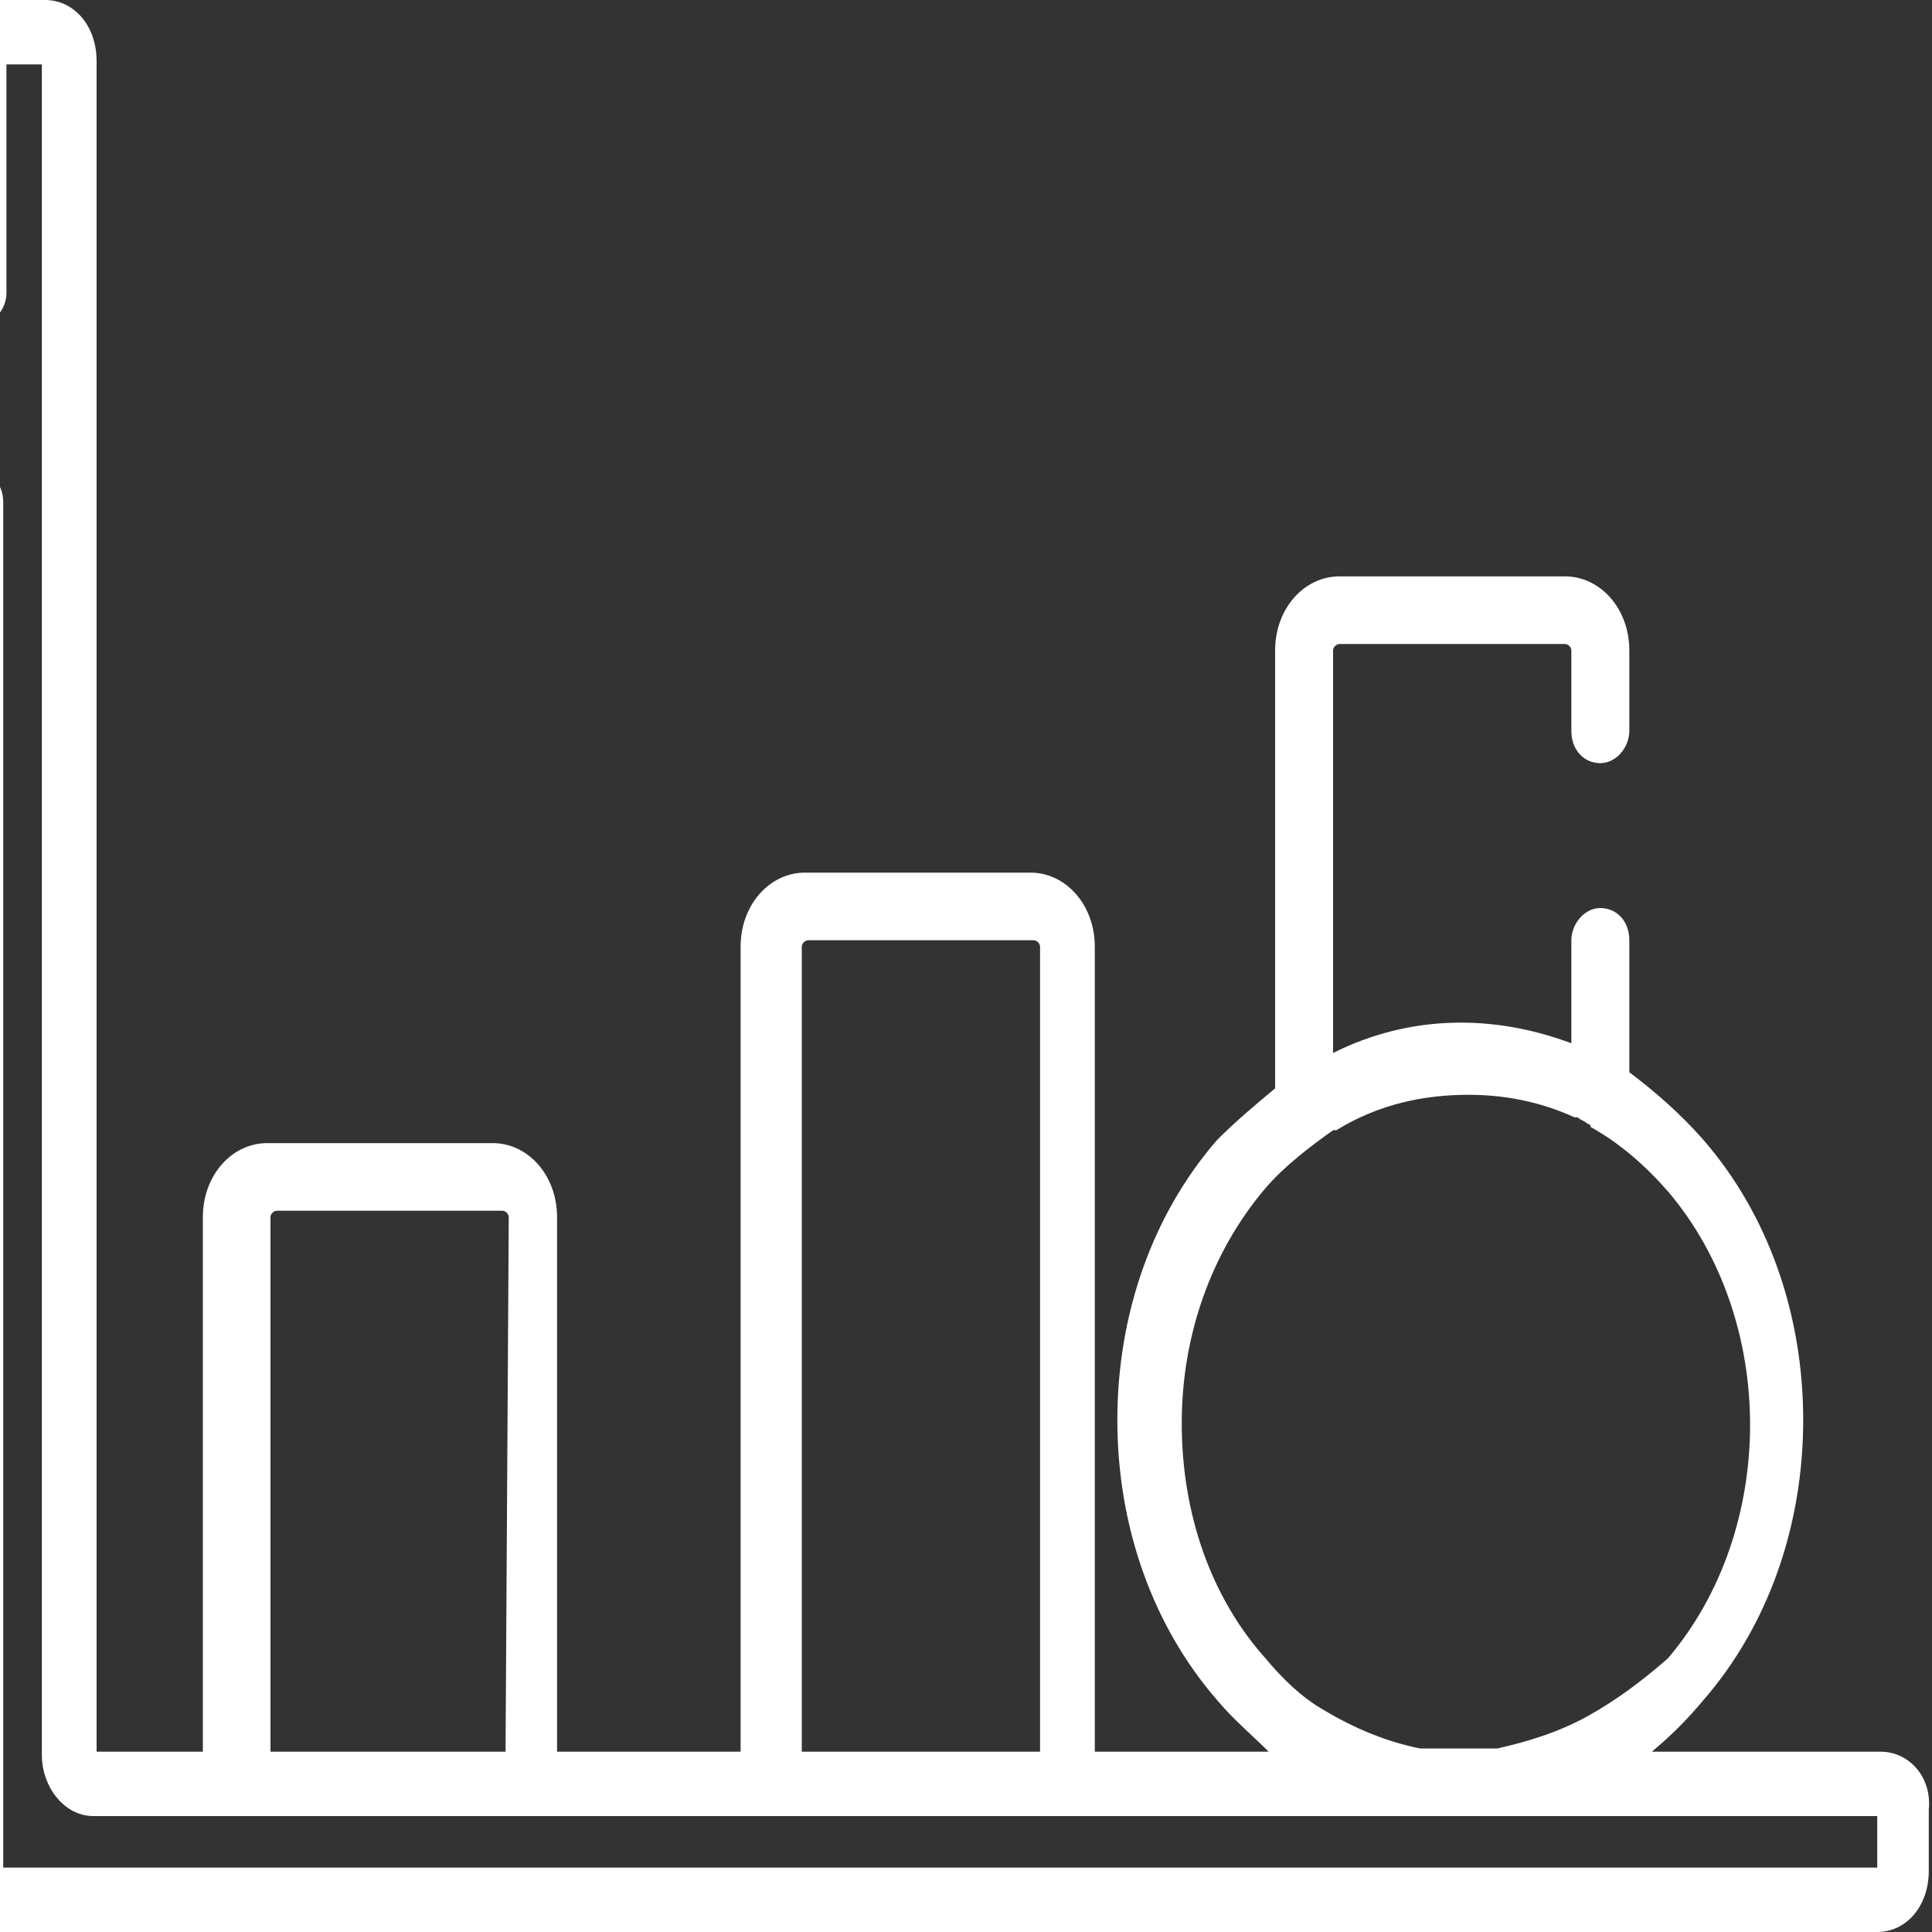<?xml version="1.0" encoding="utf-8"?>
<!-- Generator: Adobe Illustrator 19.0.0, SVG Export Plug-In . SVG Version: 6.00 Build 0)  -->
<svg version="1.1" id="Layer_1" xmlns="http://www.w3.org/2000/svg" xmlns:xlink="http://www.w3.org/1999/xlink" x="0px" y="0px"
	 viewBox="0 0 60 60" style="enable-background:new 0 0 60 60;" xml:space="preserve">
<rect x="0" y="0" width="60" height="60" fill="#333333" stroke="none"/>
<style type="text/css">
	.st0{fill:#FFFFFF;}
</style>
<g id="XMLID_6_">
	<g id="XMLID_7_">
		<path id="XMLID_8_" class="st0" d="M58.4,54.4h-7.1c0.6-0.5,1.1-1,1.6-1.6c2-2.3,3.1-5.4,3.1-8.7c0-3.3-1.1-6.4-3.1-8.7
			c-0.7-0.8-1.5-1.5-2.3-2.1v-4.1c0-0.6-0.4-1-0.9-1c-0.5,0-0.9,0.5-0.9,1v3.2c-2.4-0.9-5-0.9-7.4,0.3V20.2c0-0.1,0.1-0.2,0.2-0.2h7
			c0.1,0,0.2,0.1,0.2,0.2v2.5c0,0.6,0.4,1,0.9,1c0.5,0,0.9-0.5,0.9-1v-2.5c0-1.3-0.9-2.3-2-2.3h-7c-1.1,0-2,1-2,2.3v13.6
			c-0.6,0.5-1.2,1-1.8,1.6c-2,2.3-3.1,5.4-3.1,8.7c0,3.3,1.1,6.4,3.1,8.7c0.5,0.6,1.1,1.1,1.6,1.6H34v-25c0-1.3-0.9-2.3-2-2.3h-7
			c-1.1,0-2,1-2,2.3v25h-5.7V37.8c0-1.3-0.9-2.3-2-2.3h-7c-1.1,0-2,1-2,2.3v16.6H3V1.9C3,0.8,2.3,0,1.4,0H0c-0.9,0-1.6,0.8-1.6,1.9
			v7.2c0,0.6,0.4,1,0.9,1s0.9-0.5,0.9-1V2h1.1v52.5c0,1,0.7,1.9,1.6,1.9h55.4V58H0.1V15.6c0-0.6-0.4-1-0.9-1s-0.9,0.5-0.9,1v42.5
			c0,1,0.7,1.9,1.6,1.9h58.4c0.9,0,1.6-0.8,1.6-1.9v-1.9C60,55.2,59.3,54.4,58.4,54.4z M15.7,54.4L15.7,54.4H8.4V37.8
			c0-0.1,0.1-0.2,0.2-0.2h7c0.1,0,0.2,0.1,0.2,0.2L15.7,54.4L15.7,54.4z M24.9,54.4v-25c0-0.1,0.1-0.2,0.2-0.2h7
			c0.1,0,0.2,0.1,0.2,0.2v25L24.9,54.4L24.9,54.4z M49.3,53.3c-0.9,0.5-1.9,0.8-2.8,1c0,0,0,0,0,0c-0.1,0-0.1,0-0.2,0
			c-0.1,0-0.2,0-0.3,0c0,0-0.1,0-0.1,0c-0.1,0-0.3,0-0.4,0c-0.1,0-0.3,0-0.4,0c0,0-0.1,0-0.1,0c-0.1,0-0.2,0-0.3,0
			c-0.1,0-0.2,0-0.2,0c-0.1,0-0.1,0-0.2,0c-0.1,0-0.2,0-0.2,0c0,0,0,0,0,0c-1-0.2-2-0.6-3-1.2c0,0,0,0,0,0c-0.7-0.4-1.3-1-1.8-1.6
			c-1.7-1.9-2.6-4.5-2.6-7.3c0-2.7,0.9-5.3,2.6-7.3c0.6-0.7,1.4-1.3,2.1-1.8c0,0,0,0,0.1,0c1.3-0.8,2.7-1.1,4.1-1.1
			c1.1,0,2.2,0.2,3.3,0.7c0,0,0,0,0.1,0c0.1,0.1,0.2,0.1,0.3,0.2c0,0,0.1,0,0.1,0.1c0.9,0.5,1.7,1.2,2.4,2c3.4,4,3.4,10.5,0,14.5
			C51,52.2,50.2,52.8,49.3,53.3C49.3,53.3,49.3,53.3,49.3,53.3z"/>
	</g>
</g>
</svg>
